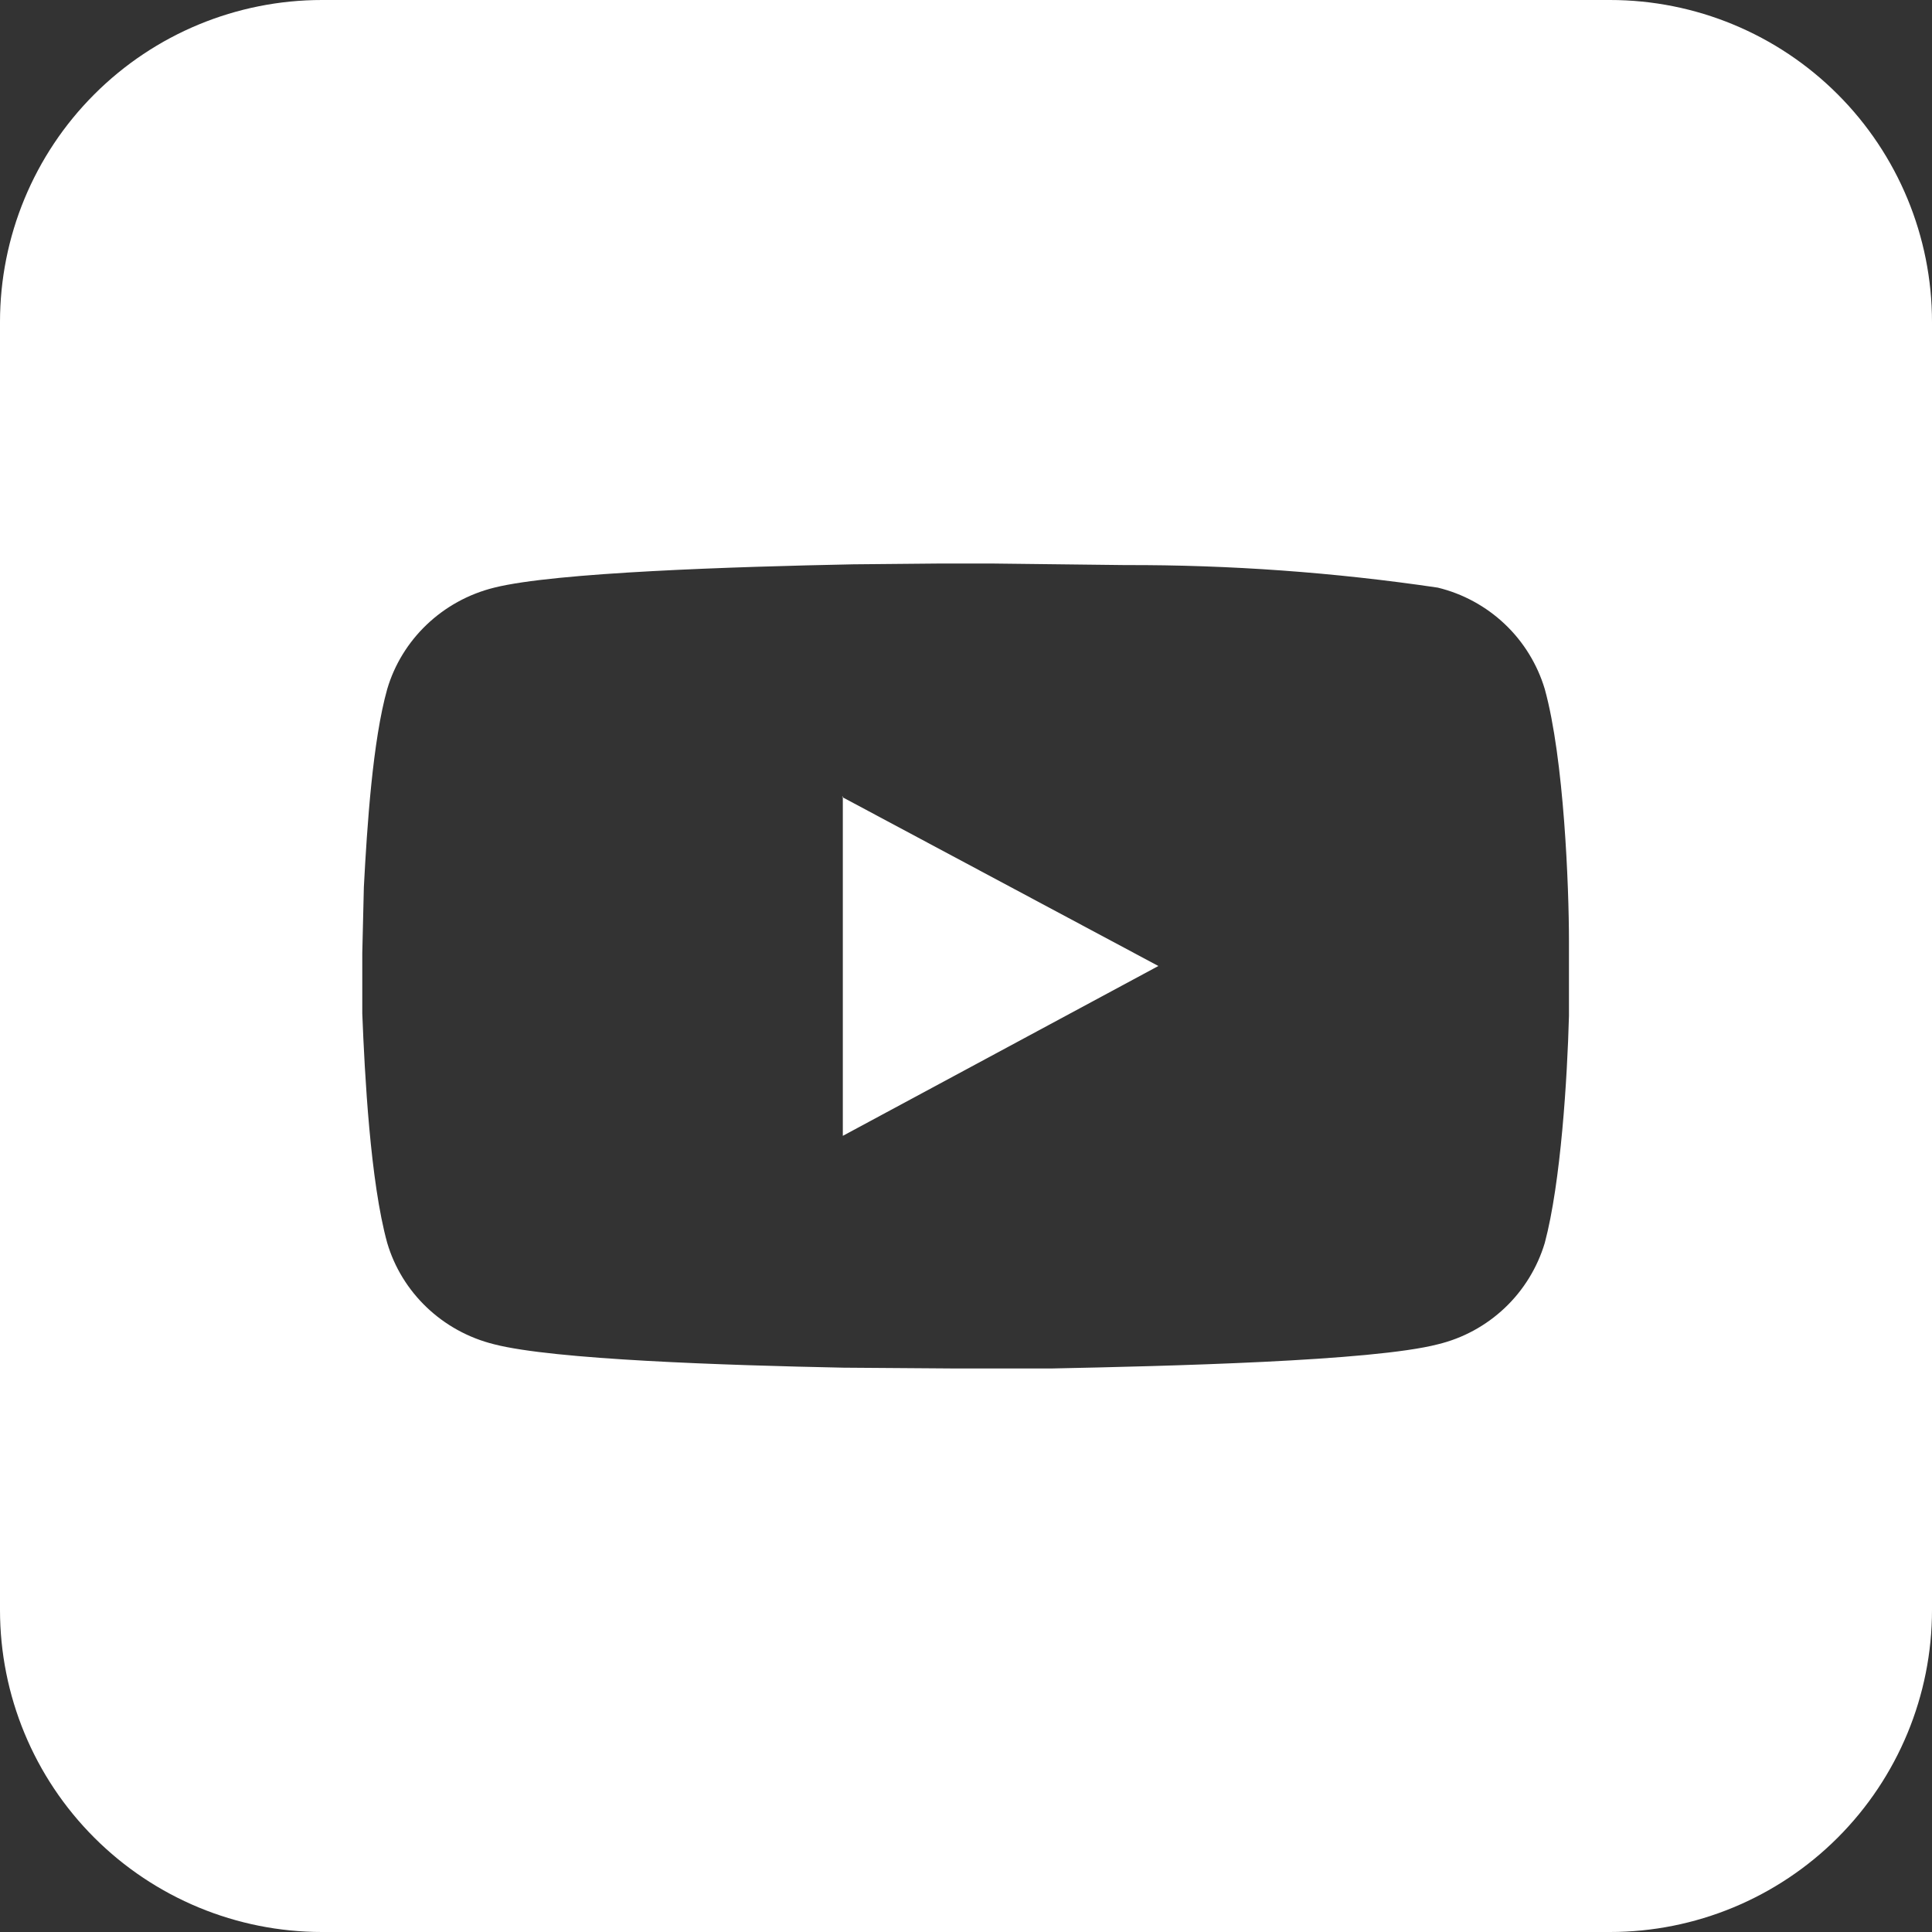 <svg width="33" height="33" viewBox="0 0 33 33" fill="none" xmlns="http://www.w3.org/2000/svg">
<rect x="0" y="0" width="33" height="33" fill="#333333" stroke="none"/>
<g clip-path="url(#clip0_26_5)">
<path d="M27.5 0C28.959 0 30.358 0.579 31.389 1.611C32.42 2.642 33 4.041 33 5.5V27.5C33 28.959 32.42 30.358 31.389 31.389C30.358 32.42 28.959 33 27.5 33H5.5C4.041 33 2.642 32.42 1.611 31.389C0.579 30.358 0 28.959 0 27.5V5.5C0 4.041 0.579 2.642 1.611 1.611C2.642 0.579 4.041 0 5.5 0L27.5 0ZM16.913 9.625H16.087L14.575 9.639C12.54 9.68 9.488 9.776 8.443 10.037C7.549 10.258 6.861 10.931 6.614 11.77C6.366 12.65 6.27 14.107 6.215 15.152L6.188 16.28V17.311C6.229 18.356 6.325 20.185 6.614 21.23C6.861 22.069 7.549 22.742 8.443 22.962C9.46 23.224 12.389 23.32 14.41 23.361L16.349 23.375H17.944C19.938 23.334 23.444 23.251 24.558 22.962C24.987 22.859 25.382 22.644 25.703 22.34C26.024 22.036 26.259 21.653 26.386 21.23C26.661 20.199 26.771 18.411 26.799 17.352V16.074C26.799 15.152 26.716 12.966 26.386 11.77C26.259 11.347 26.024 10.964 25.703 10.66C25.382 10.356 24.987 10.141 24.558 10.037C22.791 9.776 21.008 9.647 19.223 9.652L16.913 9.625ZM14.383 13.613L19.786 16.5L14.396 19.401V13.599L14.383 13.613Z" fill="white"/>
</g>
<defs>
<clipPath id="clip0_26_5">
<rect width="33" height="33" fill="white"/>
</clipPath>
</defs>
</svg>

